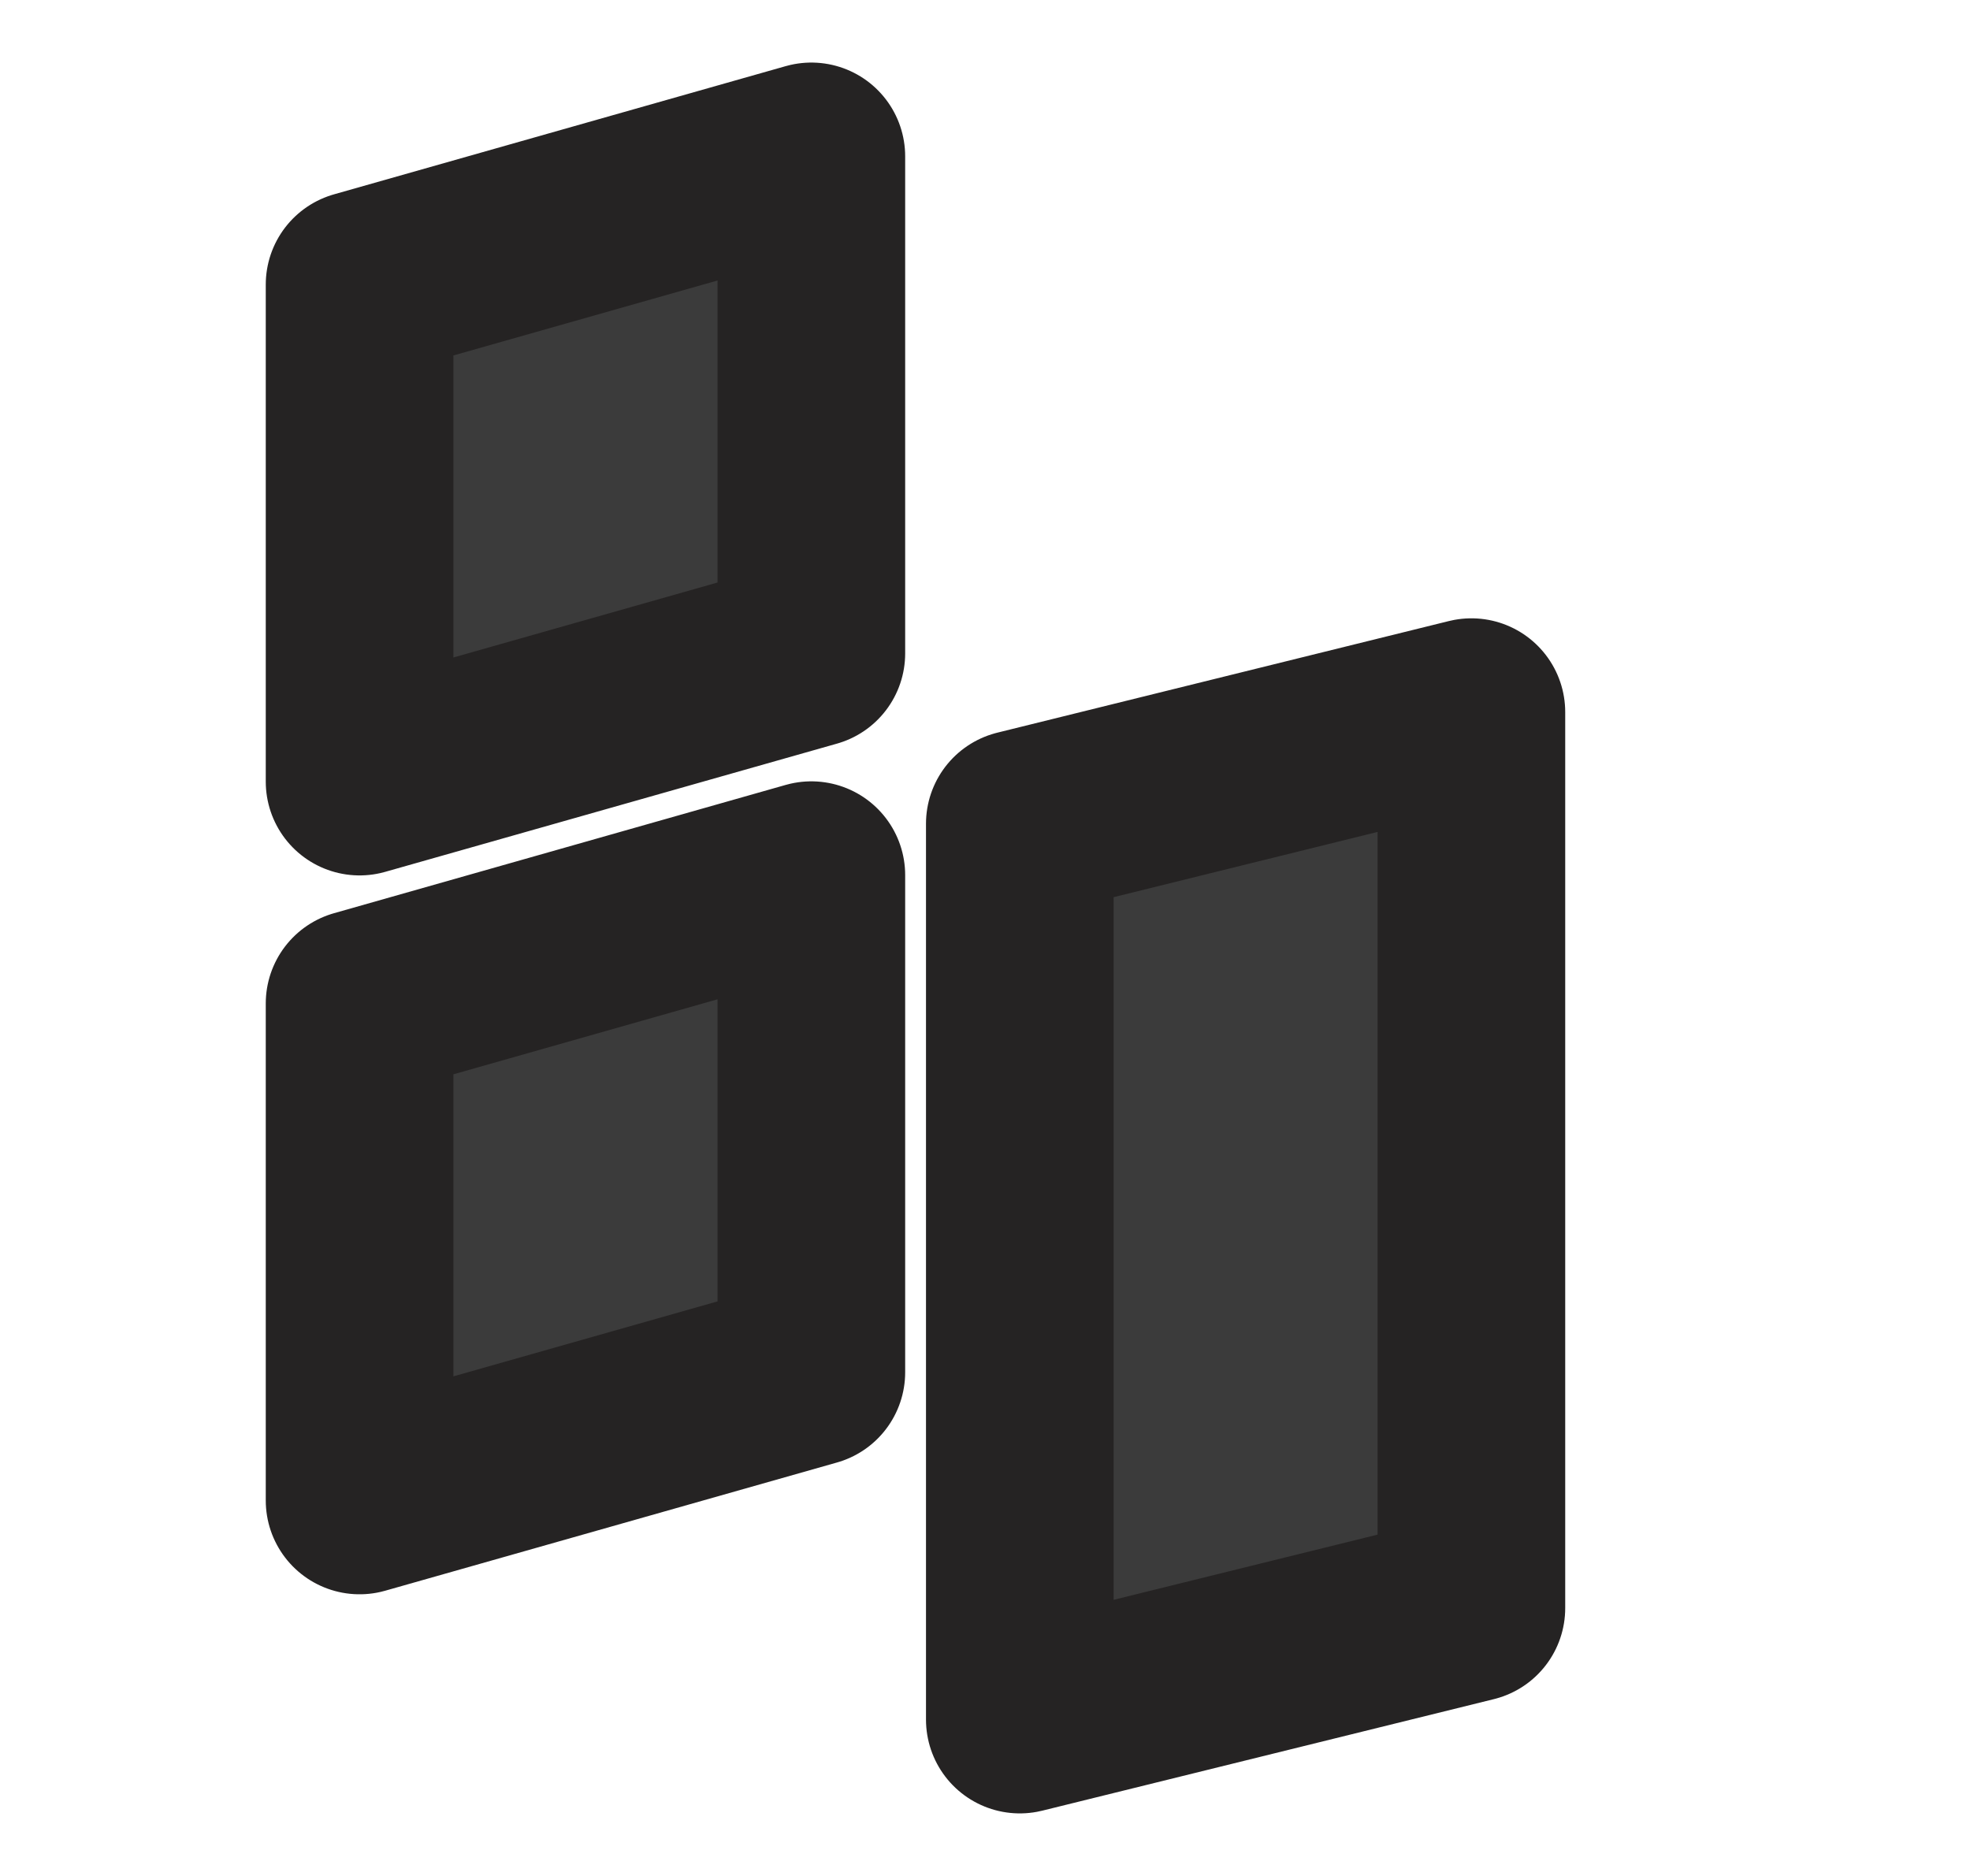 <svg width="21" height="20" viewBox="0 0 21 20" fill="none" xmlns="http://www.w3.org/2000/svg">
<g id="Icon 1">
<path id="Vector" d="M3.833 3.034L8.649 1.667V6.966L3.833 8.333V3.034ZM3.833 10.698L8.649 9.33V14.63L3.833 15.997V10.698ZM10.871 8.782L15.685 7.592V17.144L10.871 18.333L10.871 8.782Z" fill="#3B3B3B" stroke="#252323" stroke-width="2" stroke-linecap="round" stroke-linejoin="round"/>
</g>
</svg>
